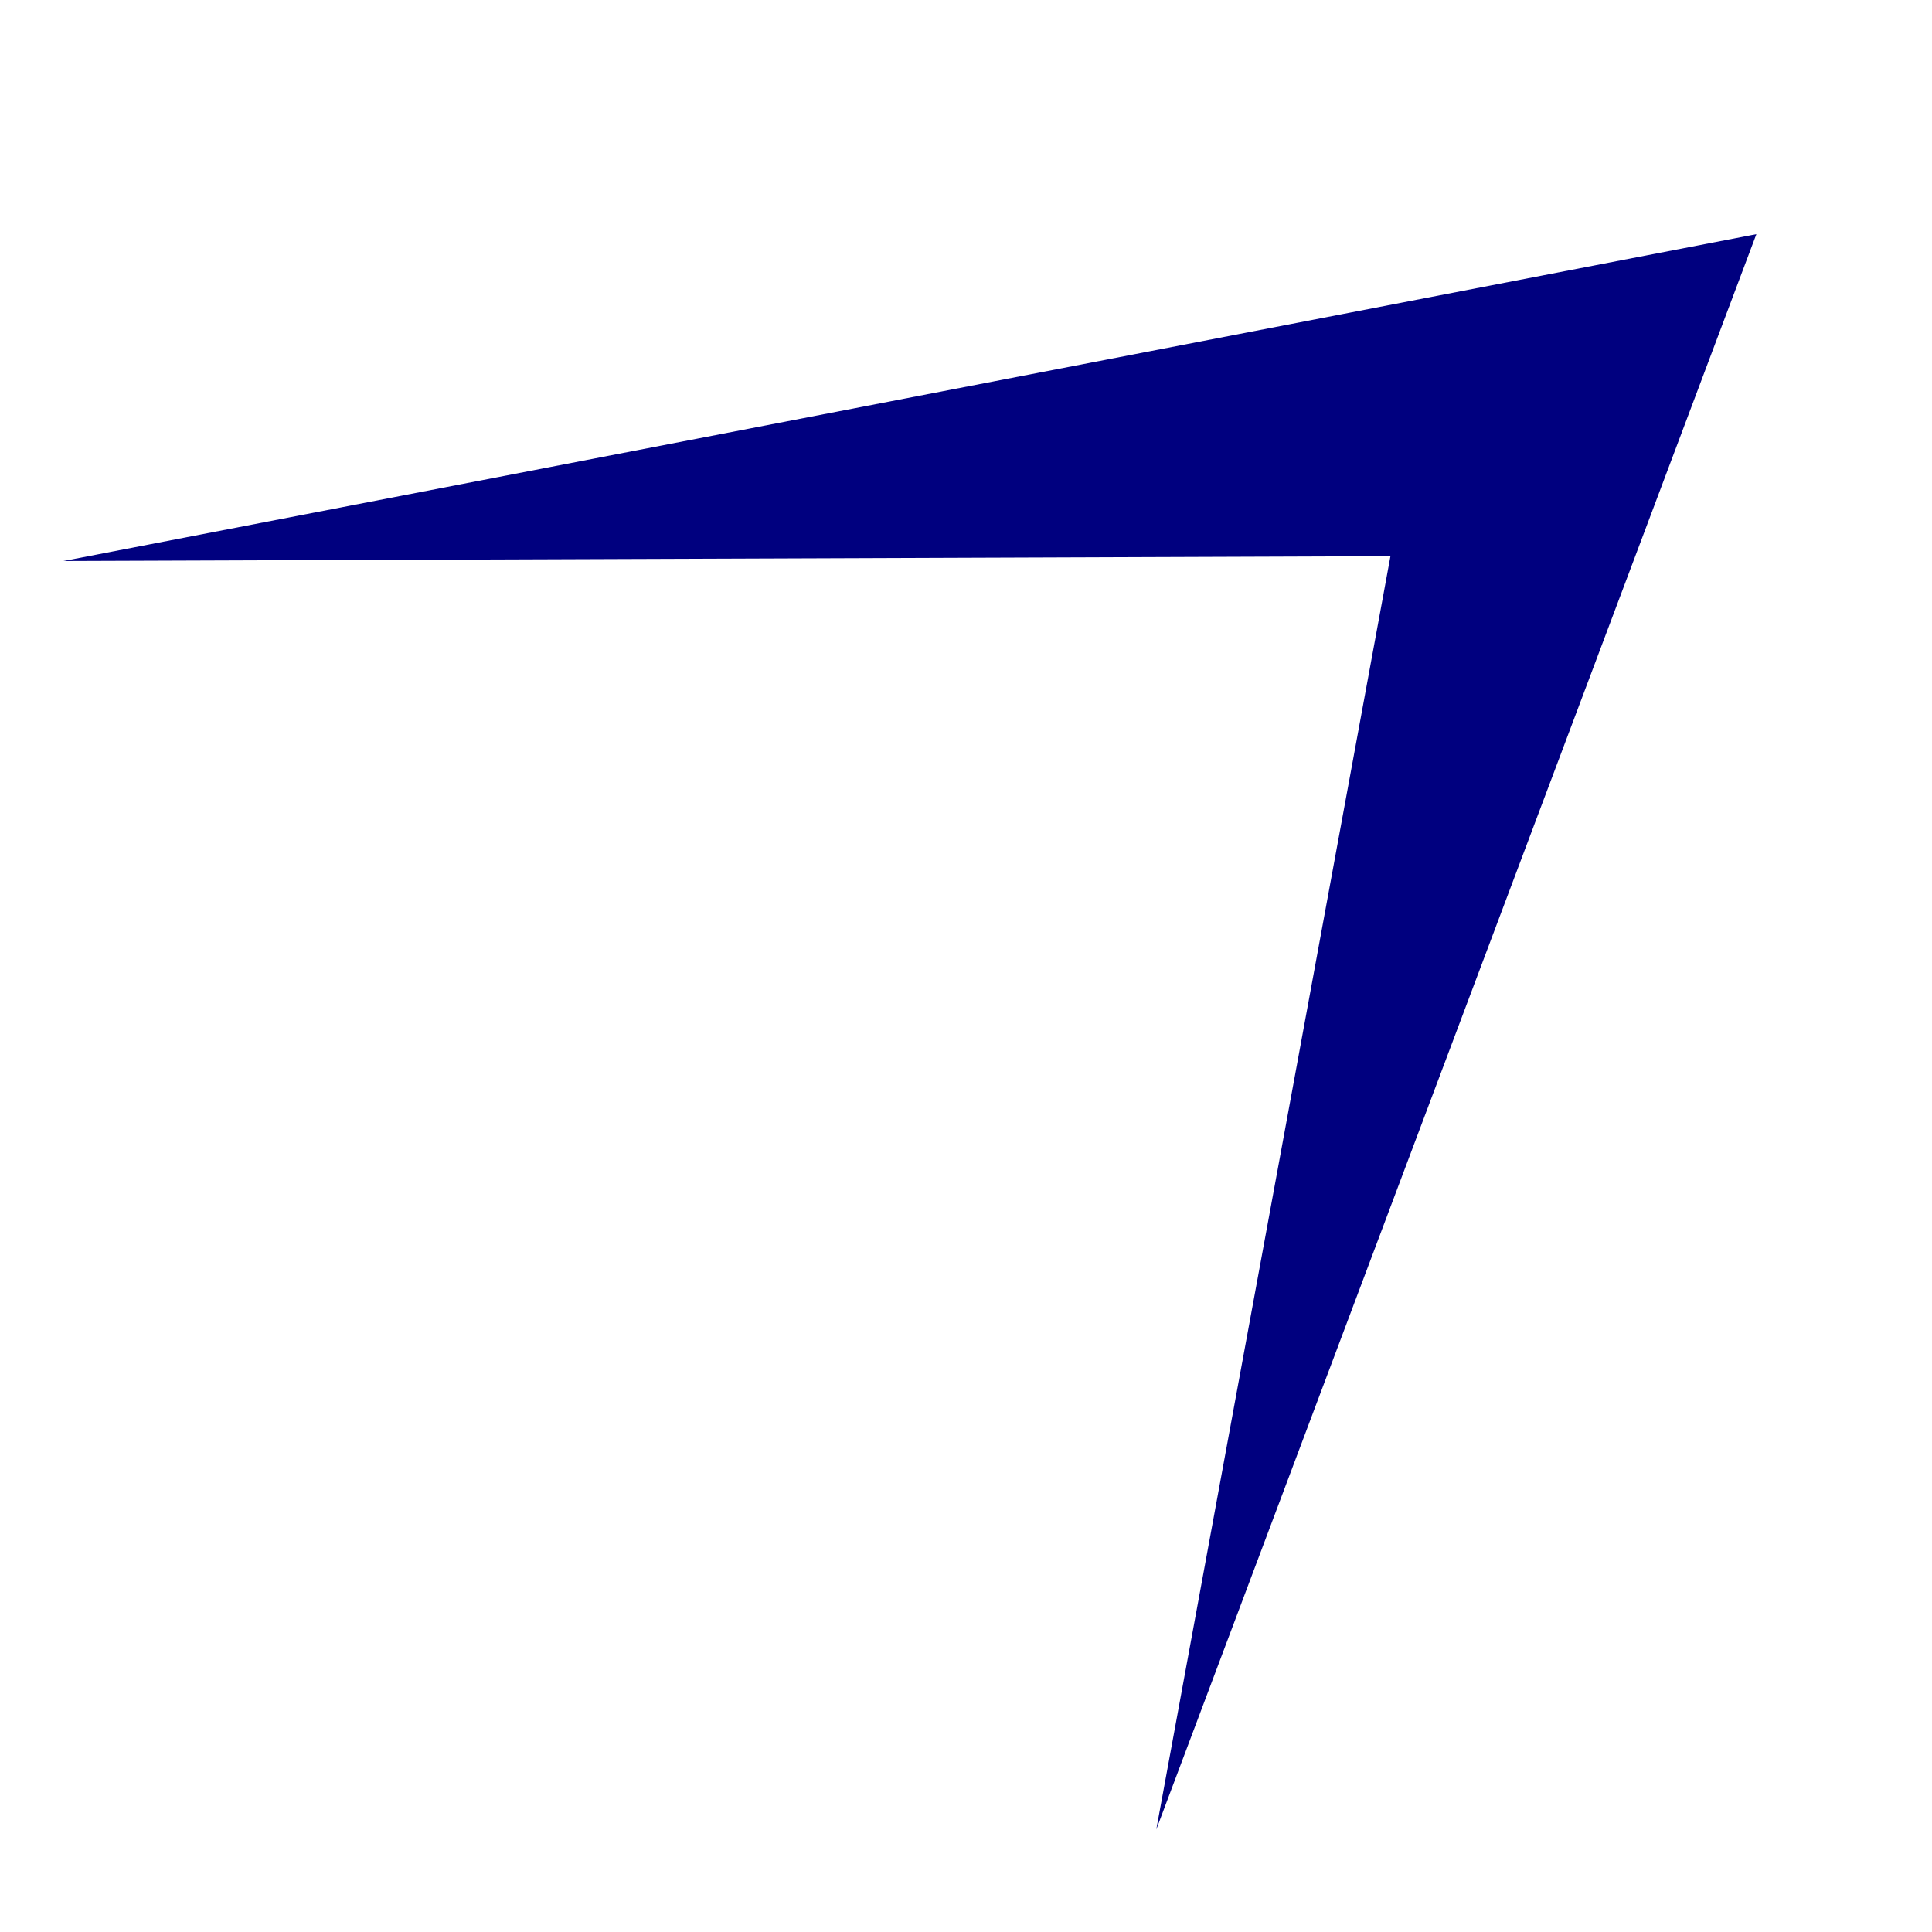 <?xml version="1.0"?>
<svg width="132" height="132" xmlns="http://www.w3.org/2000/svg" xmlns:svg="http://www.w3.org/2000/svg" version="1.1">
 <title>vite.svg</title>
 <defs id="defs6">
  <clipPath clipPathUnits="userSpaceOnUse" id="clipPath16">
   <path d="m2.25,638.25l600,0l0,-600l-600,0l0,600z" id="path14"/>
  </clipPath>
 </defs>
 <g class="layer">
  <title>Layer 1</title>
  <path d="m4.33,38.33l115.67,-22.33l-41,109l16,-87l-90.67,0.33z" fill="#00007f" id="svg_28" stroke="#ffffff" stroke-dasharray="null" stroke-linecap="null" stroke-linejoin="null" stroke-width="0"/>
 </g>
</svg>